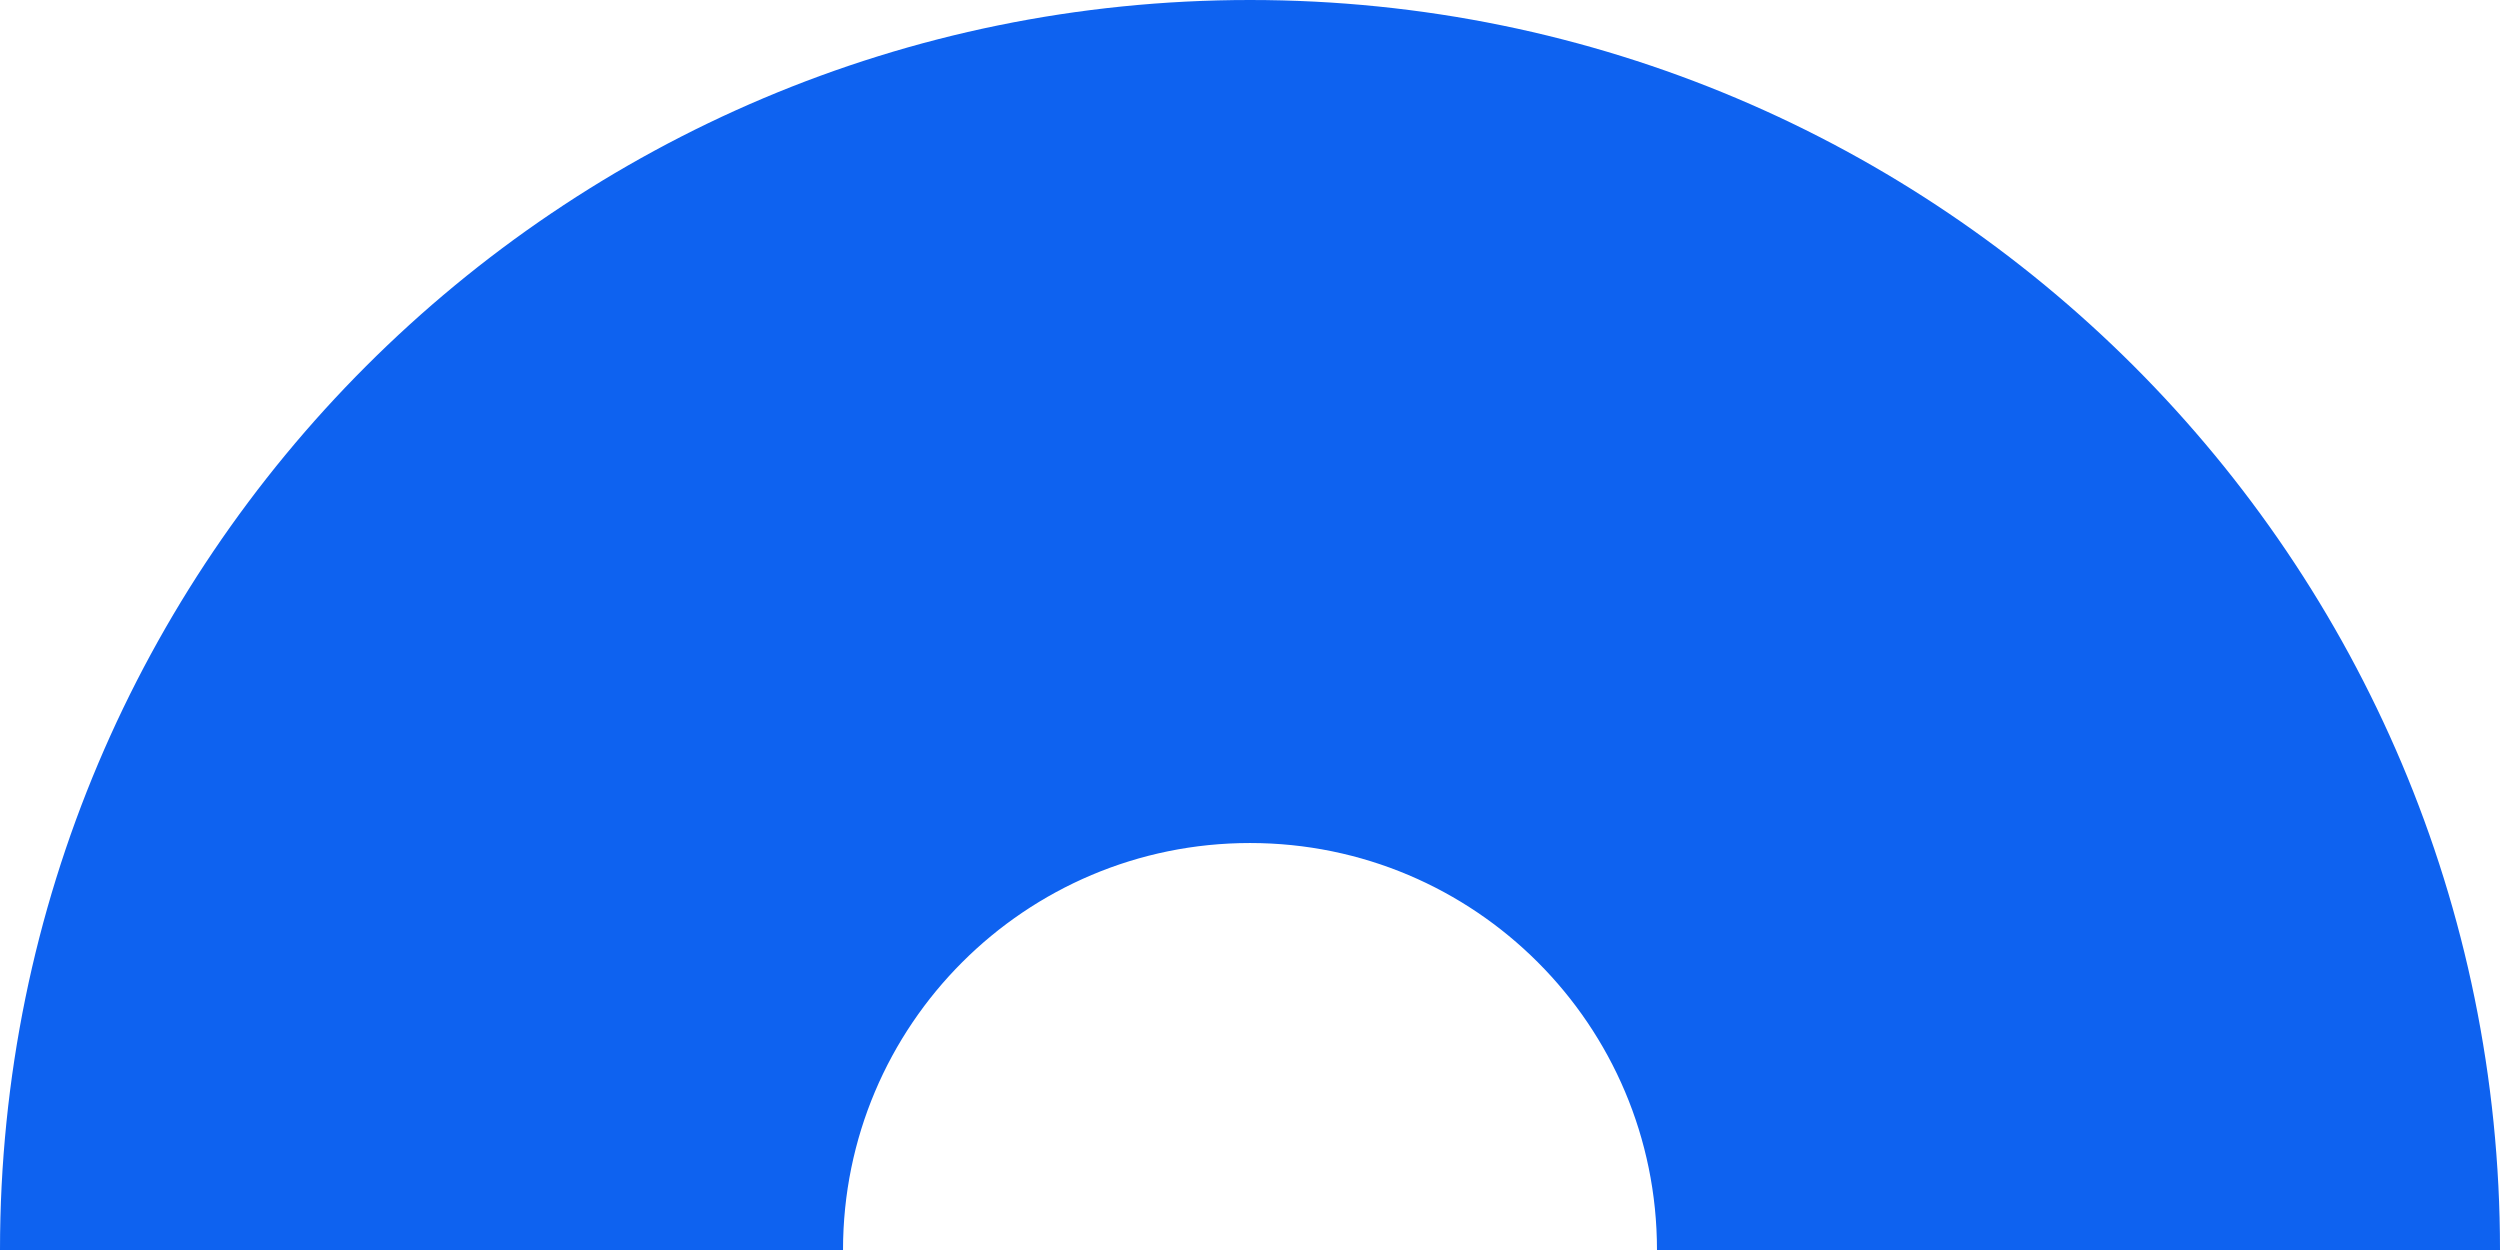 <?xml version="1.0" encoding="UTF-8"?> <svg xmlns="http://www.w3.org/2000/svg" width="480" height="240" viewBox="0 0 480 240" fill="none"> <path fill-rule="evenodd" clip-rule="evenodd" d="M318.14 240H480C480 107.452 372.548 0 240 0C107.452 0 0 107.452 0 240H161.86C161.86 196.844 196.844 161.86 240 161.86C283.156 161.86 318.14 196.844 318.14 240Z" fill="#0E62F0"></path> </svg> 
